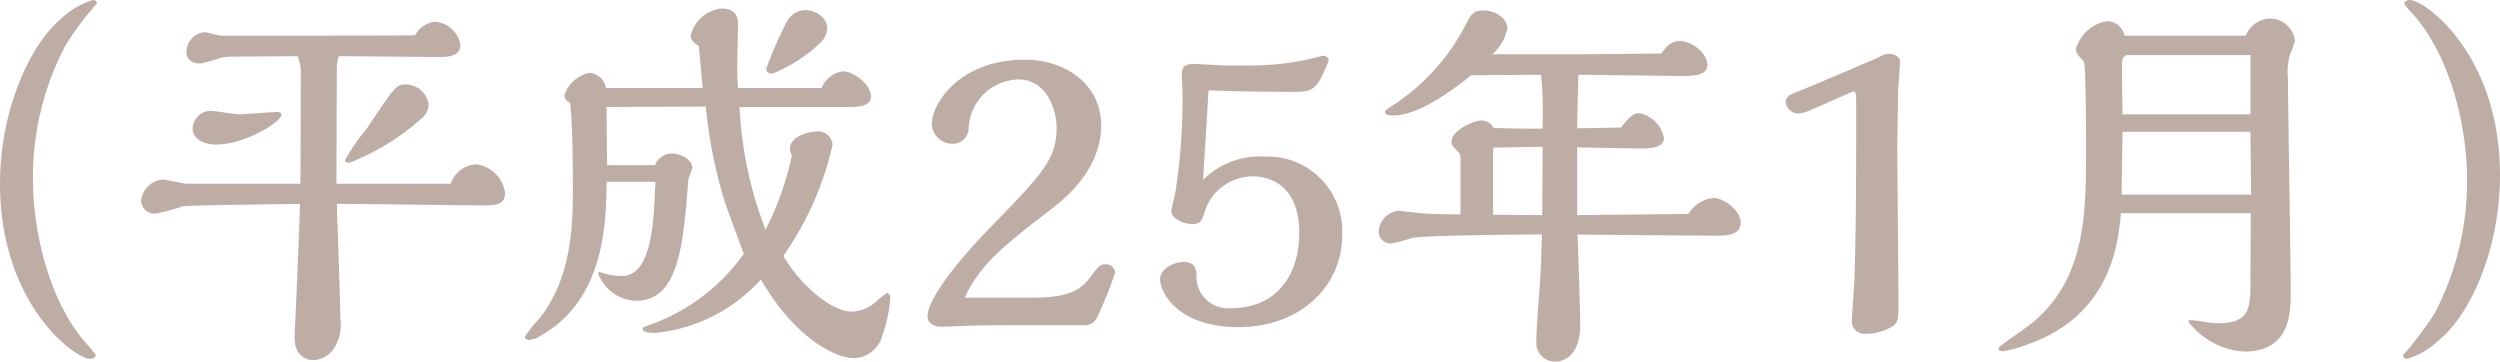 <svg xmlns="http://www.w3.org/2000/svg" width="129" height="18.66" viewBox="0 0 129 18.66"><path d="M-63.07-16.54l.14-.14a.187.187,0,0,0-.2-.2,4.191,4.191,0,0,0-1.62.94c-1.74,1.46-3.18,4.9-3.18,8.52,0,6.26,3.88,9.06,4.66,9.06.1,0,.28-.06.28-.2a6,6,0,0,0-.42-.52c-1.92-2.1-2.82-5.72-2.82-8.56a14.607,14.607,0,0,1,1.68-6.9A15.707,15.707,0,0,1-63.07-16.54Zm17.26,5.06a1.2,1.2,0,0,0-1.14-1.04c-.54,0-.56.04-2.04,2.26A9.869,9.869,0,0,0-50.13-8.6c0,.1.16.12.22.12a12.2,12.2,0,0,0,3.7-2.26A.987.987,0,0,0-45.81-11.48ZM-50.57-7.4l.02-5.94a1.926,1.926,0,0,1,.1-.64c.82,0,4.44.04,5.18.04.42,0,1.1-.02,1.1-.62a1.44,1.44,0,0,0-1.32-1.2,1.323,1.323,0,0,0-1.02.7c-1.7.02-2.52.02-10.02.02-.14,0-.72-.18-.86-.18a1.038,1.038,0,0,0-.92,1.02c0,.38.28.6.72.6a9.216,9.216,0,0,0,1.06-.3,3.8,3.8,0,0,1,.76-.06c.5,0,2.74-.02,3.2-.02a2.219,2.219,0,0,1,.16.86c0,.22,0,3.82-.02,5.72h-5.86c-.2,0-1.08-.22-1.26-.22a1.236,1.236,0,0,0-1.1,1.12.7.7,0,0,0,.78.64,14.3,14.3,0,0,0,1.4-.38c.62-.06,5.18-.1,6.02-.12-.02,1.1-.28,6.86-.28,6.92,0,.88.56,1.14.98,1.14a1.313,1.313,0,0,0,.98-.5,2.239,2.239,0,0,0,.4-1.68c0-.94-.16-5.04-.18-5.88,1.22,0,6.56.08,7.64.08.58,0,1.04-.06,1.04-.64A1.7,1.7,0,0,0-43.39-8.4a1.471,1.471,0,0,0-1.28,1Zm-2.84-3.56c0-.12-.12-.14-.24-.14-.3,0-1.64.12-1.92.12-.24,0-1.26-.18-1.48-.18a.944.944,0,0,0-.94.9c0,.56.58.84,1.22.84C-55.31-9.42-53.41-10.58-53.41-10.96Zm28.16-4.48c0-.54-.62-.92-1.12-.92a1.121,1.121,0,0,0-.98.64,19.854,19.854,0,0,0-1.04,2.38c0,.22.18.26.32.26a7.939,7.939,0,0,0,2.48-1.6A1.083,1.083,0,0,0-25.25-15.44Zm1.08,4.08c.5,0,1.18-.02,1.18-.54,0-.66-.94-1.3-1.44-1.3a1.364,1.364,0,0,0-1.1.86h-4.32c-.02-.36-.04-.7-.04-.9,0-.38.04-2.26.04-2.36,0-.24,0-.84-.86-.84a1.84,1.84,0,0,0-1.58,1.4c0,.28.3.46.42.54l.2,2.16h-5a.909.909,0,0,0-.84-.78,1.718,1.718,0,0,0-1.3,1.16.457.457,0,0,0,.3.38c.12,1.14.14,3.2.14,4.44,0,2.14-.12,4.62-1.7,6.66a7.563,7.563,0,0,0-.78.98c0,.16.22.16.26.16a1.624,1.624,0,0,0,.66-.28c3.24-1.9,3.28-5.88,3.3-7.88h2.52c-.08,2.06-.18,4.86-1.74,4.86a3.415,3.415,0,0,1-.8-.1,2.418,2.418,0,0,0-.36-.1.053.053,0,0,0-.06.06,2.163,2.163,0,0,0,1.96,1.42c2.22,0,2.44-2.92,2.7-6.26.02-.1.2-.5.2-.6,0-.4-.56-.74-1.06-.74a.937.937,0,0,0-.86.6h-2.48c0-.48-.02-2.58-.02-3,.82,0,4.38-.02,5.12-.02a24.536,24.536,0,0,0,.92,4.72c.14.48.72,2,1.04,2.88A10.121,10.121,0,0,1-34.63-.04c-.06.02-.14.06-.14.14,0,.18.46.2.64.2a8.455,8.455,0,0,0,5.46-2.76c1.76,3.04,3.86,4.06,4.8,4.06A1.556,1.556,0,0,0-22.39.4a7.572,7.572,0,0,0,.4-1.88c0-.16-.08-.28-.18-.28a6.183,6.183,0,0,0-.62.5,1.946,1.946,0,0,1-1.2.46c-1.06,0-2.68-1.42-3.52-2.88a15.974,15.974,0,0,0,2.54-5.74.744.744,0,0,0-.78-.68c-.52,0-1.42.3-1.42.88a.749.749,0,0,0,.1.36,15.426,15.426,0,0,1-1.36,3.84,20.445,20.445,0,0,1-1.34-6.34Zm6.02,9.84c.82-1.76,2.02-2.68,4.4-4.52.76-.58,2.64-2.08,2.64-4.38,0-2.1-1.84-3.38-3.94-3.38-3.38,0-4.8,2.28-4.8,3.32a1.069,1.069,0,0,0,1.06,1.02.826.826,0,0,0,.84-.74,2.631,2.631,0,0,1,2.56-2.58c1.46,0,1.98,1.54,1.98,2.48,0,1.66-.76,2.42-3.46,5.2-1.62,1.66-3.2,3.64-3.2,4.56,0,.3.28.52.74.52.26,0,1.38-.06,1.62-.06,1.28-.02,1.68-.02,2.32-.02h3.34a.71.71,0,0,0,.76-.48,17.316,17.316,0,0,0,.9-2.24.471.471,0,0,0-.5-.42c-.28,0-.34.08-.84.74-.54.72-1.36.98-2.96.98ZM-4.67-13.5c-.26,0-1.42-.08-1.64-.08-.38,0-.64.08-.64.52,0,.16.04.9.04,1.06a31.842,31.842,0,0,1-.36,4.98c-.02.16-.22.9-.22,1.06,0,.34.64.64,1.06.64s.54-.16.66-.64A2.622,2.622,0,0,1-3.25-7.78c.22,0,2.36,0,2.36,2.92,0,2.38-1.36,3.88-3.48,3.88A1.635,1.635,0,0,1-6.19-2.72c-.04-.44-.2-.64-.68-.64s-1.2.34-1.2.88c0,.7.92,2.48,4.06,2.48,3,0,5.34-1.94,5.34-4.8a3.851,3.851,0,0,0-3.96-4A4.164,4.164,0,0,0-5.85-7.6c.08-1.36.14-2.2.28-4.62,1.5.06,3,.08,4.48.08.96,0,1.12-.24,1.56-1.22a2.758,2.758,0,0,0,.16-.4c0-.18-.2-.24-.28-.24-.06,0-.7.16-.84.2a14.619,14.619,0,0,1-3.08.3ZM13.45-5.78v-3.5c.44.02,3.08.06,3.24.06.42,0,1.24,0,1.24-.54a1.626,1.626,0,0,0-1.26-1.28c-.3,0-.48.14-.96.74l-2.26.04c0-.44.06-2.36.06-2.76.86,0,4.62.06,5.4.06.58,0,1.26-.04,1.26-.56,0-.64-.84-1.24-1.38-1.24-.2,0-.6,0-.98.64-1.76.02-3.46.04-4.3.04H9.07a2.323,2.323,0,0,0,.78-1.36c0-.48-.62-.9-1.2-.9s-.64.14-1.08.98A10.956,10.956,0,0,1,4.03-11.5c-.44.28-.5.32-.5.4,0,.18.38.18.42.18,1.42,0,3.3-1.5,4.04-2.08.56,0,3.08-.02,3.6-.02a19.135,19.135,0,0,1,.08,2.46v.32c-.76,0-1.24,0-2.54-.04a.666.666,0,0,0-.62-.38c-.46,0-1.54.54-1.54,1.08,0,.18.02.2.32.52.14.14.14.22.14.44v2.8c-1.08,0-1.58-.02-2.1-.06C5.15-5.9,4.37-6,4.21-6a1.13,1.13,0,0,0-1,1.06.615.615,0,0,0,.68.62A8.831,8.831,0,0,0,4.93-4.6c.6-.14,5.68-.18,6.7-.18-.02.86-.04,1.88-.16,3.36-.06.7-.12,1.62-.12,2.1a.97.97,0,0,0,.96,1.1c.12,0,1.3,0,1.3-1.92,0-.58-.1-3.56-.14-4.64.84.02,6.74.06,7.2.06.48,0,1.22-.02,1.22-.68,0-.6-.86-1.26-1.38-1.26a1.671,1.671,0,0,0-1.32.82ZM9.11-5.8V-8.5c0-.22,0-.5.02-.76,1.04-.02,1.88-.04,2.54-.04,0,.56-.02,3.02-.02,3.52Zm19.8-8.08c-.36.16-3.44,1.48-4.16,1.76-.18.06-.54.2-.54.5a.67.67,0,0,0,.66.6,1.871,1.871,0,0,0,.62-.18c.24-.1,1.46-.64,2.18-.96.18.02.18.08.18.72,0,2.88,0,5.78-.08,8.66,0,.38-.14,2.16-.14,2.42a.647.647,0,0,0,.74.7,2.447,2.447,0,0,0,1.46-.46c.2-.24.2-.34.2-1.26,0-1.26-.06-6.82-.06-7.96,0-.42.04-2.34.04-2.72,0-.26.1-1.4.1-1.62,0-.3-.3-.42-.56-.42C29.35-14.1,29.27-14.06,28.91-13.88Zm12.78-1.16a.907.907,0,0,0-.96-.74,2.032,2.032,0,0,0-1.54,1.42c0,.22.08.3.36.6.06.08.08.1.1.5.06,1.06.06,3.38.06,4.06,0,3.28,0,6.6-2.68,8.9-.26.24-1.84,1.3-1.84,1.38,0,.16.16.16.26.16A6.725,6.725,0,0,0,36.73.88c4.28-1.52,4.64-5.22,4.78-6.76h6.7l-.02,3.86c0,1.46-.4,1.82-1.78,1.82-.2,0-1.1-.16-1.28-.16-.02,0-.14,0-.14.08a3.909,3.909,0,0,0,2.9,1.54c2.38,0,2.38-2.06,2.38-3.06,0-1.74-.14-9.44-.14-11a3.337,3.337,0,0,1,.1-1.26,5.2,5.2,0,0,0,.26-.72,1.3,1.3,0,0,0-1.32-1.14,1.4,1.4,0,0,0-1.22.88Zm-.1,4.06c0-.42-.04-2.3-.02-2.68,0-.2.1-.38.32-.38h6.3v3.06Zm-.04,4.14c0-.86.04-2.96.04-3.24h6.6l.04,3.24Zm14.68,8.1a1.454,1.454,0,0,0-.16.18.187.187,0,0,0,.2.2A4.052,4.052,0,0,0,57.89.7c1.76-1.44,3.18-4.9,3.18-8.54,0-6.24-3.88-9.04-4.66-9.04-.1,0-.28.06-.28.2a3.972,3.972,0,0,0,.42.5c1.92,2.12,2.82,5.74,2.82,8.56A14.631,14.631,0,0,1,57.69-.7,18.5,18.5,0,0,1,56.23,1.26Z" transform="translate(67.93 16.88)" fill="#beada4"/></svg>